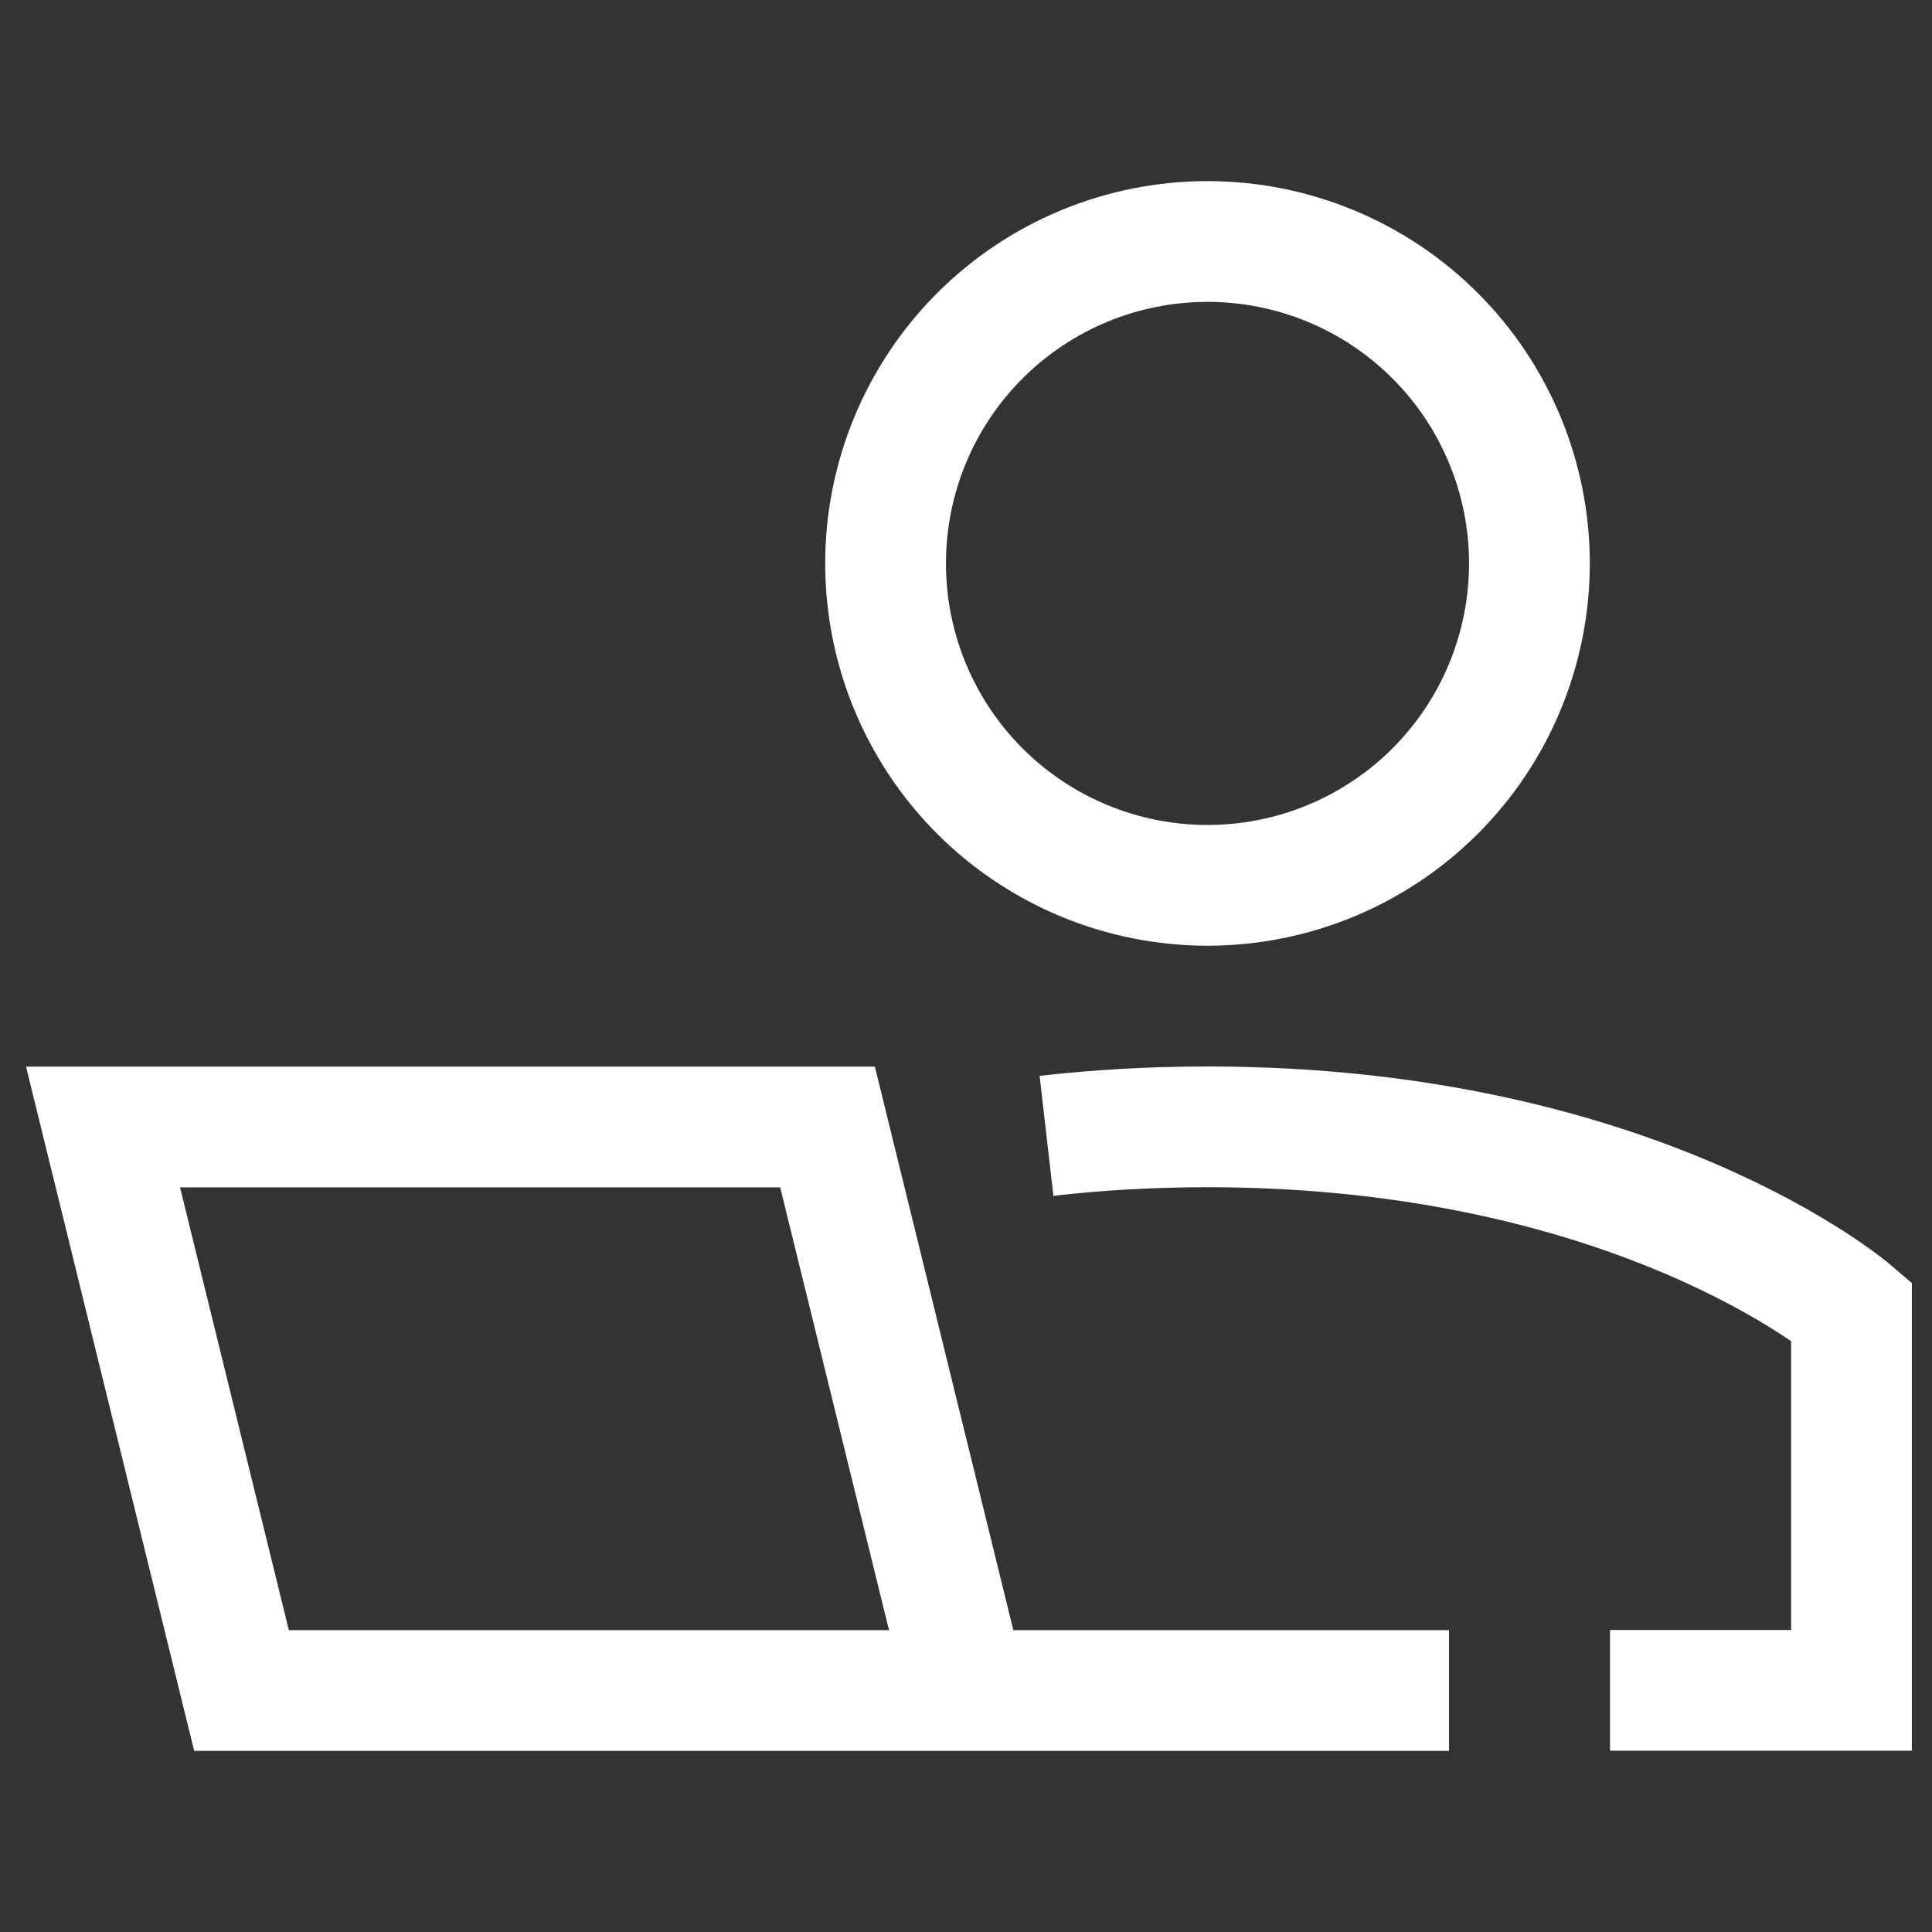 <svg width="24" height="24" viewBox="0 0 24 24" fill="none" xmlns="http://www.w3.org/2000/svg">
    <rect x="0" y="0" width="24" height="24" fill="#333333" stroke="none"/>
    <path
        d="M18 21H12M12 21H3L1.28 14H10.28L12 21ZM20 20.998H23V16.284C23 16.284 20.333 13.998 15 13.998C14.286 13.998 13.619 14.039 13 14.11M11.001 6.999C11.001 8.06 11.422 9.077 12.172 9.827C12.922 10.577 13.939 10.998 15 10.998C16.061 10.998 17.078 10.577 17.828 9.827C18.578 9.077 18.999 8.06 18.999 6.999C18.999 5.938 18.578 4.921 17.828 4.171C17.078 3.421 16.061 3 15 3C13.939 3 12.922 3.421 12.172 4.171C11.422 4.921 11.001 5.938 11.001 6.999Z"
        stroke="white" stroke-width="1.5" />
</svg>